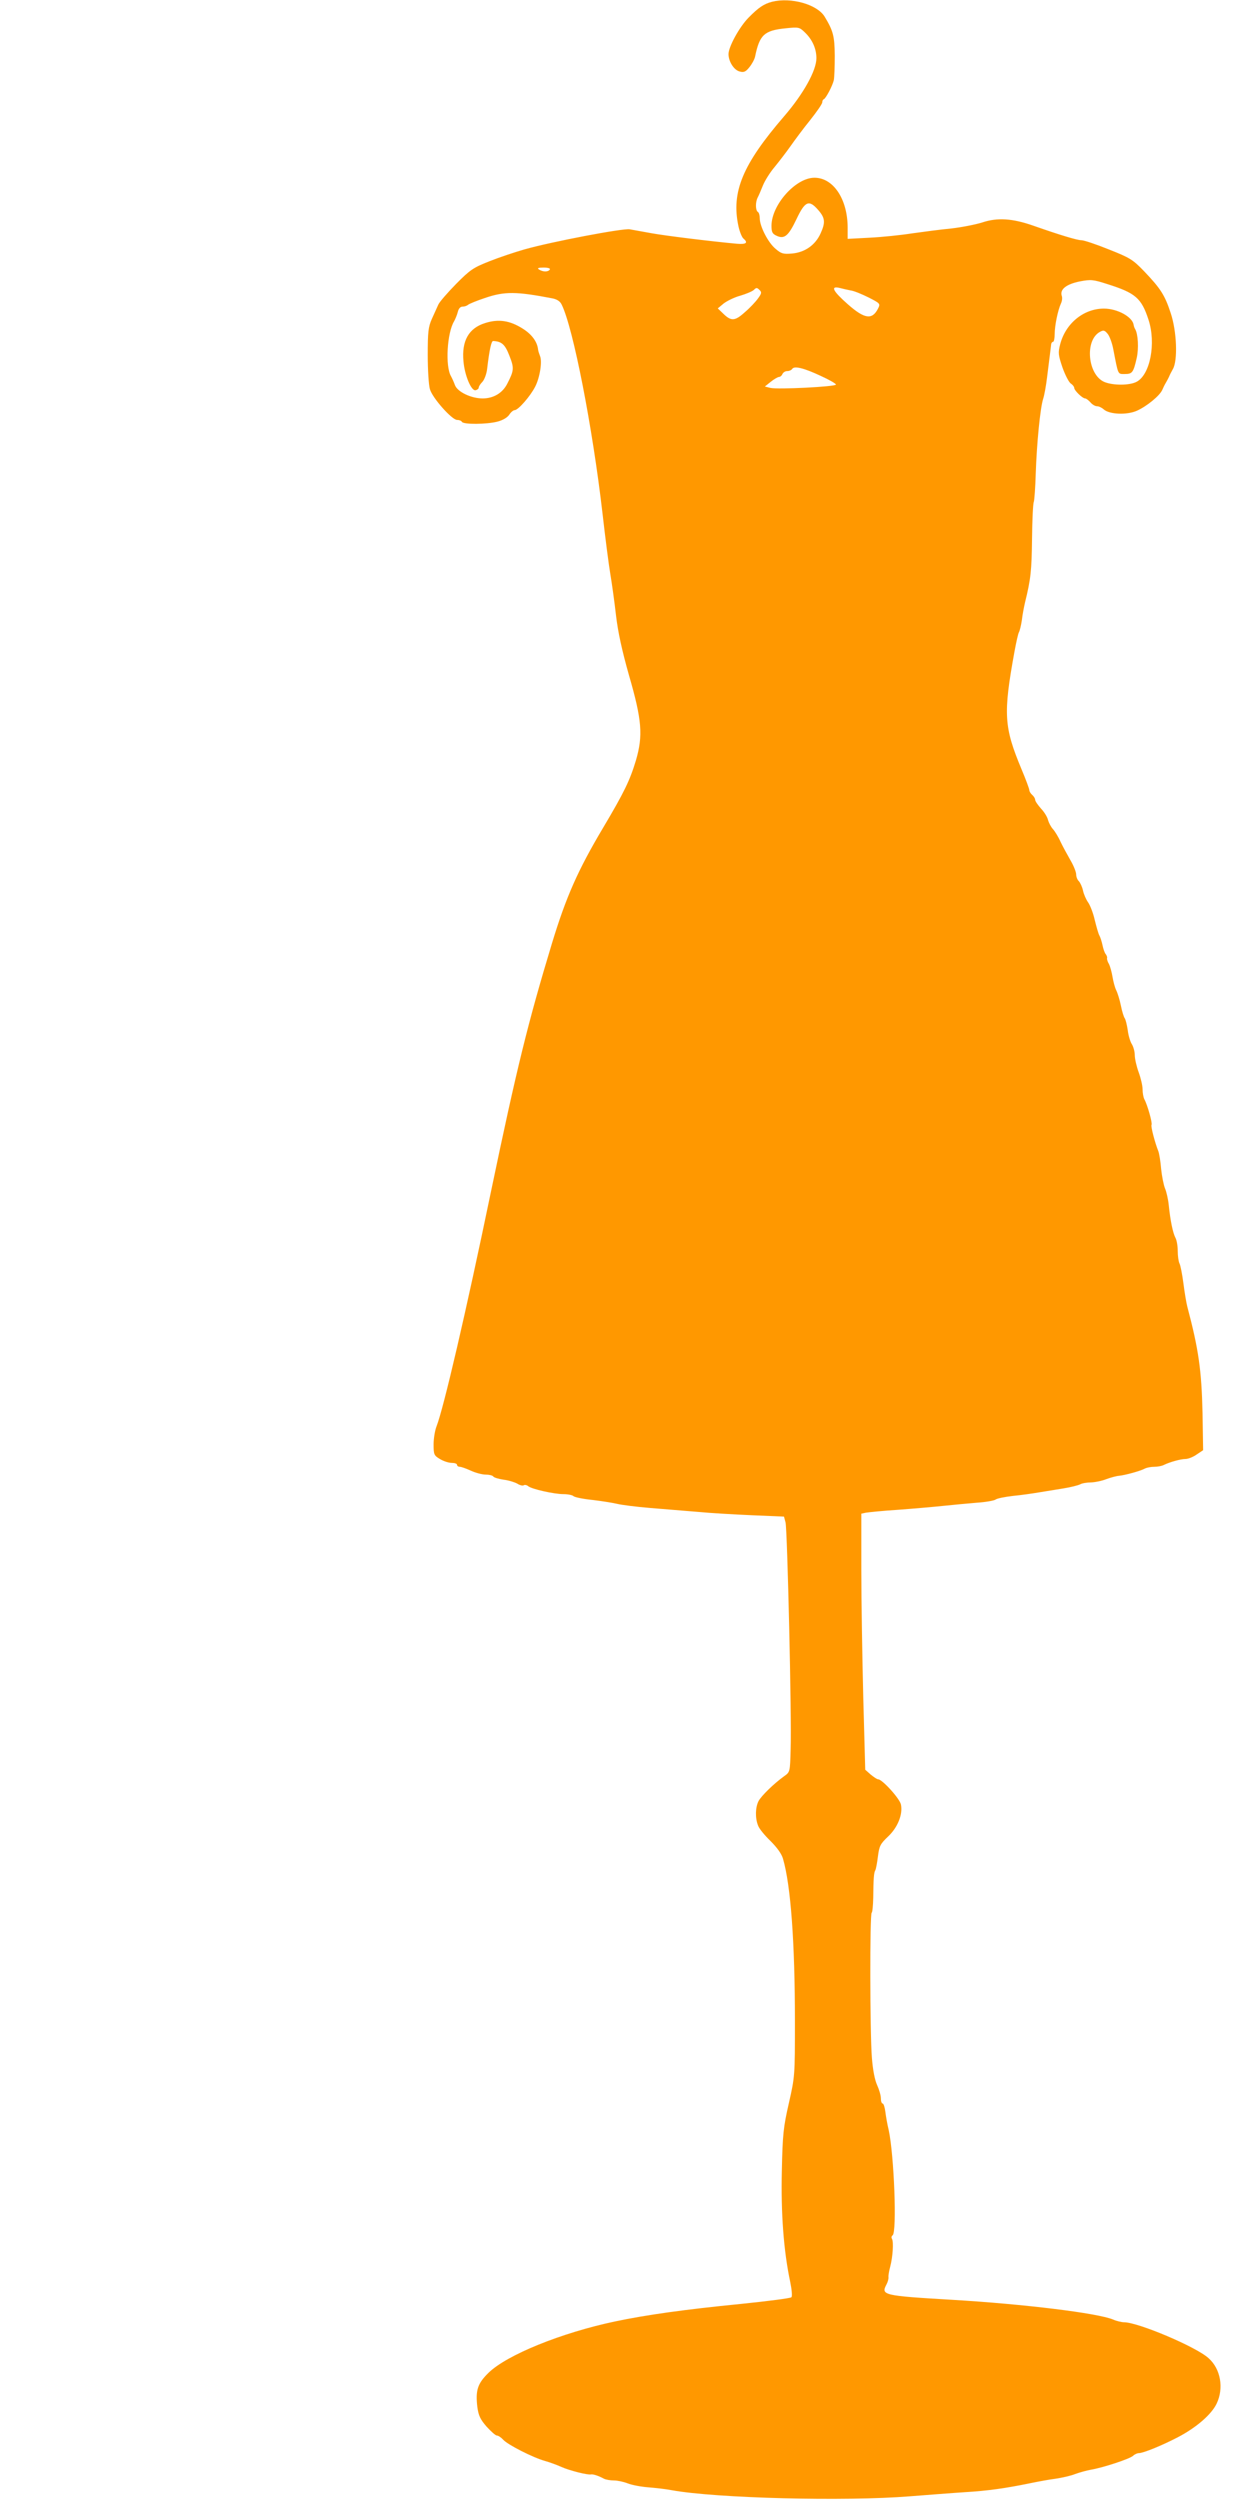 <?xml version="1.0" standalone="no"?>
<!DOCTYPE svg PUBLIC "-//W3C//DTD SVG 20010904//EN"
 "http://www.w3.org/TR/2001/REC-SVG-20010904/DTD/svg10.dtd">
<svg version="1.0" xmlns="http://www.w3.org/2000/svg"
 width="640pt" height="1280pt" viewBox="0 0 640 1280"
 preserveAspectRatio="xMidYMid meet">
<g transform="translate(0,1280) scale(0.1,-0.1)"
fill="#ff9800" stroke="none">
<path d="M3953 12791 c-42 -11 -69 -29 -121 -82 -47 -48 -102 -149 -102 -186
0 -38 28 -82 57 -89 21 -6 31 -2 50 22 13 16 26 40 29 54 23 112 47 134 156
145 67 7 71 6 98 -20 39 -37 60 -84 60 -133 0 -63 -66 -182 -165 -297 -213
-247 -272 -388 -234 -564 6 -27 17 -55 25 -62 26 -22 15 -31 -33 -27 -131 12
-367 41 -438 54 -44 8 -94 17 -111 20 -34 6 -398 -63 -539 -103 -49 -14 -130
-41 -180 -61 -81 -32 -98 -43 -170 -116 -44 -45 -85 -92 -91 -106 -6 -14 -21
-46 -33 -73 -18 -41 -21 -66 -21 -185 0 -75 5 -154 11 -174 12 -45 113 -158
139 -158 11 0 22 -4 25 -10 8 -14 126 -13 181 1 28 7 51 21 61 35 8 13 21 24
28 24 18 0 80 71 105 120 24 46 37 129 25 157 -4 10 -9 25 -10 33 -4 40 -32
78 -78 107 -66 42 -124 51 -193 29 -84 -26 -121 -91 -111 -196 6 -72 40 -153
62 -148 9 2 16 8 16 13 0 6 8 19 19 30 10 11 21 40 24 65 12 102 22 145 31
144 44 -2 61 -18 83 -75 25 -63 24 -76 -10 -142 -24 -49 -71 -77 -127 -77 -59
0 -130 34 -142 69 -5 14 -14 34 -20 45 -30 51 -20 222 16 281 6 11 15 32 19
48 4 17 13 27 24 27 10 0 22 4 28 9 5 5 44 21 86 35 102 35 161 34 348 -2 23
-5 38 -15 46 -32 59 -120 158 -628 209 -1070 14 -124 32 -263 40 -310 8 -47
21 -141 29 -211 10 -86 31 -181 66 -305 67 -231 73 -310 36 -437 -31 -103 -60
-163 -168 -345 -129 -217 -189 -352 -262 -592 -123 -407 -179 -633 -312 -1270
-128 -618 -243 -1111 -279 -1203 -8 -20 -15 -62 -15 -92 0 -52 2 -57 32 -75
18 -11 45 -20 61 -20 15 0 27 -4 27 -10 0 -5 6 -10 14 -10 8 0 33 -9 57 -20
24 -11 58 -20 76 -20 17 0 34 -4 38 -9 3 -6 27 -13 53 -17 26 -3 57 -13 70
-20 12 -8 27 -12 33 -9 5 4 16 2 23 -4 17 -15 133 -41 181 -41 23 0 46 -5 51
-10 6 -6 50 -15 100 -20 49 -6 105 -15 125 -20 20 -5 96 -15 170 -21 74 -6
184 -15 244 -20 61 -6 184 -13 274 -17 l165 -7 8 -30 c9 -36 32 -1001 26
-1163 -3 -114 -3 -115 -33 -136 -54 -39 -116 -100 -131 -127 -17 -33 -18 -87
-3 -125 5 -16 34 -51 64 -80 34 -34 57 -66 64 -91 40 -138 61 -430 61 -831 0
-280 0 -283 -31 -420 -28 -123 -32 -158 -36 -347 -5 -216 9 -409 43 -569 8
-39 11 -73 6 -78 -5 -5 -121 -20 -258 -34 -293 -29 -484 -56 -646 -90 -274
-58 -553 -171 -647 -263 -56 -55 -67 -89 -57 -175 6 -44 15 -63 47 -100 23
-25 46 -46 53 -46 7 0 21 -9 32 -21 23 -26 153 -92 214 -109 25 -7 63 -21 85
-31 40 -18 134 -42 151 -38 10 2 39 -7 66 -22 10 -5 33 -9 52 -9 18 0 50 -7
70 -15 20 -8 66 -17 104 -20 37 -3 92 -9 122 -15 227 -41 886 -58 1220 -31 91
7 217 17 280 21 117 7 209 20 335 46 39 8 97 19 130 23 33 5 78 15 100 24 22
8 58 18 80 22 61 10 198 55 216 71 8 8 22 14 30 14 23 0 118 39 199 81 94 49
172 116 199 172 38 79 21 178 -41 233 -63 58 -361 184 -433 184 -12 0 -38 6
-56 14 -80 33 -453 79 -824 101 -356 21 -365 24 -336 79 7 13 11 29 10 37 -1
8 3 32 9 54 13 49 18 127 9 142 -4 6 -3 14 3 18 23 14 8 411 -20 540 -7 28
-14 69 -17 93 -3 23 -9 42 -14 42 -5 0 -9 12 -9 27 0 15 -9 45 -19 67 -12 26
-22 77 -27 141 -10 130 -11 735 -1 742 4 2 7 37 8 76 1 98 3 130 11 142 3 6 9
37 13 70 7 54 12 64 52 102 49 46 76 113 66 163 -5 30 -96 130 -117 130 -6 0
-23 12 -39 25 l-27 24 -10 368 c-5 202 -10 497 -10 655 l0 288 23 5 c12 2 87
10 167 15 80 6 183 15 230 20 47 5 123 12 170 16 47 3 90 11 97 16 7 6 47 14
90 19 43 4 103 13 133 18 30 5 86 14 123 20 38 6 77 16 87 21 10 6 36 10 57
10 21 1 56 8 78 17 22 8 51 16 65 17 30 3 108 24 132 37 10 5 31 9 48 9 17 0
38 4 48 9 30 15 87 31 112 31 13 0 39 10 57 23 l33 22 -3 190 c-5 220 -20 326
-78 545 -5 19 -14 73 -20 120 -6 46 -15 92 -20 101 -5 10 -9 39 -9 64 0 25 -5
56 -12 68 -13 25 -26 88 -34 167 -3 30 -12 69 -19 85 -7 17 -16 62 -20 100 -3
39 -10 79 -14 90 -18 45 -40 129 -35 136 5 9 -21 102 -37 131 -5 10 -9 32 -9
51 0 18 -9 57 -20 87 -11 30 -20 70 -20 88 0 18 -7 43 -15 56 -8 12 -18 45
-21 72 -4 27 -11 54 -15 60 -5 6 -14 35 -20 65 -6 30 -17 65 -24 79 -7 14 -15
45 -19 69 -4 24 -12 53 -18 65 -7 11 -11 25 -10 30 2 4 -1 13 -6 20 -6 6 -13
27 -17 46 -4 19 -11 41 -16 50 -5 8 -15 44 -24 80 -8 36 -24 76 -34 90 -10 14
-22 41 -26 60 -4 19 -14 40 -21 48 -8 7 -14 23 -14 35 0 12 -13 45 -29 72 -16
28 -39 70 -51 95 -11 25 -29 54 -39 65 -10 11 -21 32 -25 46 -3 15 -19 41 -36
59 -16 18 -30 38 -30 45 0 7 -7 18 -15 25 -8 7 -15 18 -15 25 0 6 -18 55 -40
107 -90 216 -94 282 -36 601 9 49 19 94 23 100 4 7 11 35 15 62 3 28 11 68 16
90 30 121 34 165 36 325 1 96 5 182 9 190 3 8 8 74 10 145 5 154 23 337 38
383 6 18 15 68 20 110 13 101 19 154 21 170 1 6 5 12 10 12 4 0 8 18 8 40 0
42 16 121 32 156 6 12 8 30 4 40 -10 33 24 59 92 73 58 11 68 10 143 -14 142
-45 173 -71 209 -181 40 -121 9 -283 -61 -319 -36 -19 -120 -19 -164 -1 -86
36 -103 214 -23 257 18 10 24 8 39 -10 10 -12 23 -47 29 -79 26 -134 22 -127
59 -127 38 0 44 7 61 82 11 49 7 123 -8 148 -4 6 -7 16 -8 23 -7 40 -83 82
-152 82 -103 0 -196 -75 -224 -183 -11 -43 -10 -54 12 -119 14 -39 33 -76 43
-82 9 -6 17 -16 17 -22 0 -13 42 -54 56 -54 5 0 17 -9 27 -20 9 -11 24 -20 34
-20 9 0 24 -7 34 -16 29 -26 118 -30 170 -7 51 23 117 77 130 107 5 12 13 28
18 36 5 8 12 22 16 30 3 8 12 26 20 40 26 44 20 195 -11 287 -30 92 -52 126
-136 214 -58 60 -72 69 -181 112 -64 26 -127 47 -140 47 -22 0 -111 27 -245
74 -108 38 -185 43 -263 17 -35 -11 -107 -25 -160 -31 -53 -5 -143 -17 -200
-25 -57 -9 -155 -19 -216 -22 l-113 -6 0 57 c0 146 -73 256 -170 256 -96 0
-219 -138 -220 -245 0 -33 4 -42 26 -52 40 -19 61 -1 102 85 44 93 64 101 111
47 36 -41 38 -64 12 -121 -27 -59 -80 -96 -145 -102 -46 -4 -56 -1 -85 24 -38
31 -81 115 -81 156 0 15 -4 30 -10 33 -12 8 -13 49 -1 73 5 9 17 37 27 62 10
25 37 68 60 95 23 28 59 75 81 106 21 30 66 91 101 134 34 43 62 83 62 91 0 7
3 14 8 16 11 5 44 68 51 97 3 14 5 71 5 126 -1 101 -8 127 -52 200 -39 63
-172 100 -269 76z m-1138 -1371 c-8 -13 -35 -13 -55 0 -11 7 -5 10 23 10 23 0
36 -4 32 -10z m1066 -148 c-12 -17 -42 -49 -68 -71 -51 -46 -70 -47 -113 -4
l-25 24 30 25 c17 13 55 32 85 40 30 9 62 22 70 30 12 12 16 12 28 0 13 -12
12 -18 -7 -44z m474 41 c17 -2 58 -19 92 -36 61 -31 61 -32 48 -58 -30 -58
-69 -52 -154 23 -76 67 -91 95 -43 84 15 -4 41 -10 57 -13z m-152 -438 c42
-19 77 -39 77 -44 0 -11 -300 -26 -336 -17 l-28 7 30 24 c16 13 35 24 42 25 7
0 15 7 18 15 4 8 14 15 24 15 11 0 22 5 26 11 10 17 60 5 147 -36z"/>
</g>
</svg>
